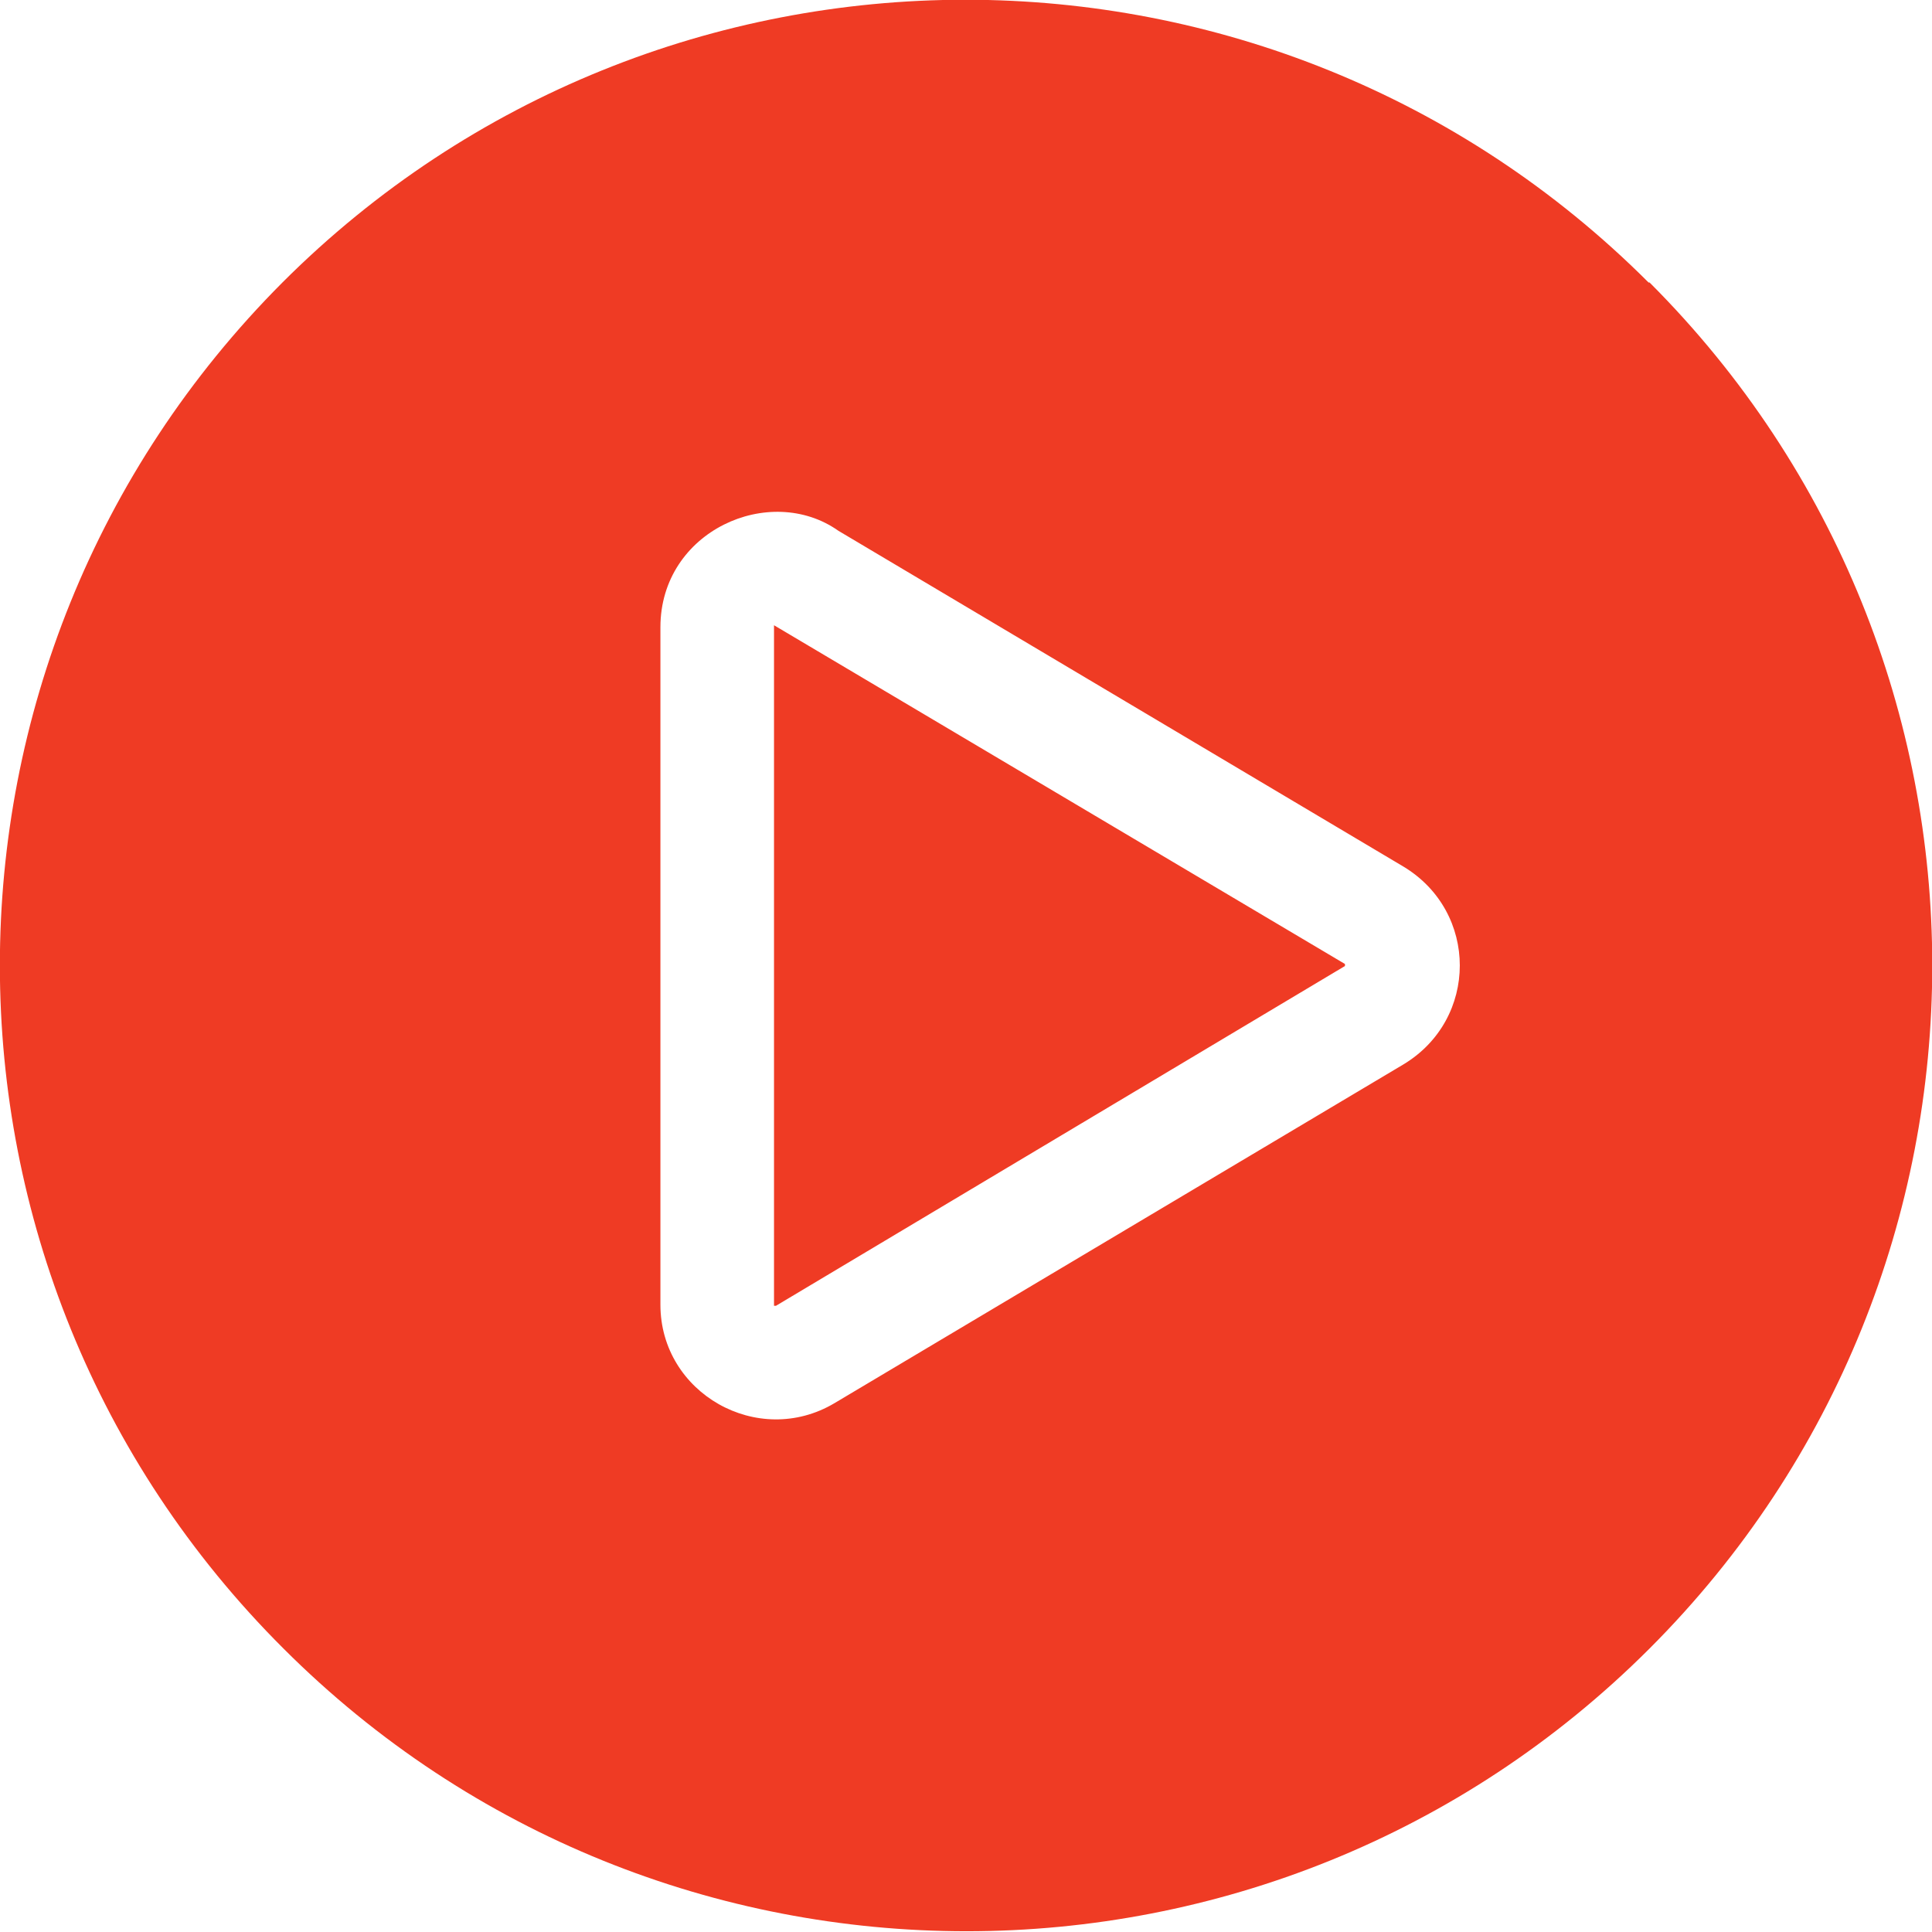 <?xml version="1.0" encoding="UTF-8"?>
<svg id="Layer_2" data-name="Layer 2" xmlns="http://www.w3.org/2000/svg" viewBox="0 0 19.22 19.22">
  <defs>
    <style>
      .cls-1 {
        fill: #ef3b24;
        fill-rule: evenodd;
      }
    </style>
  </defs>
  <g id="Layer_2-2" data-name="Layer 2">
    <path class="cls-1" d="m13.38,9.59l-5.68-3.37v6.77h.02s0,0,0,0l5.66-3.38v-.02h0Zm3.03-6.78c3.75,3.75,3.75,9.84,0,13.59-3.75,3.75-9.84,3.75-13.59,0C-.94,12.65-.94,6.57,2.81,2.81c3.75-3.75,9.84-3.75,13.59,0h0Zm-8.07,2.47l5.62,3.34c.75.45.75,1.52,0,1.97l-5.66,3.37h0c-.76.45-1.73-.1-1.73-.98v-6.74c0-.96,1.09-1.44,1.77-.96Z"/>
  </g>
</svg>
